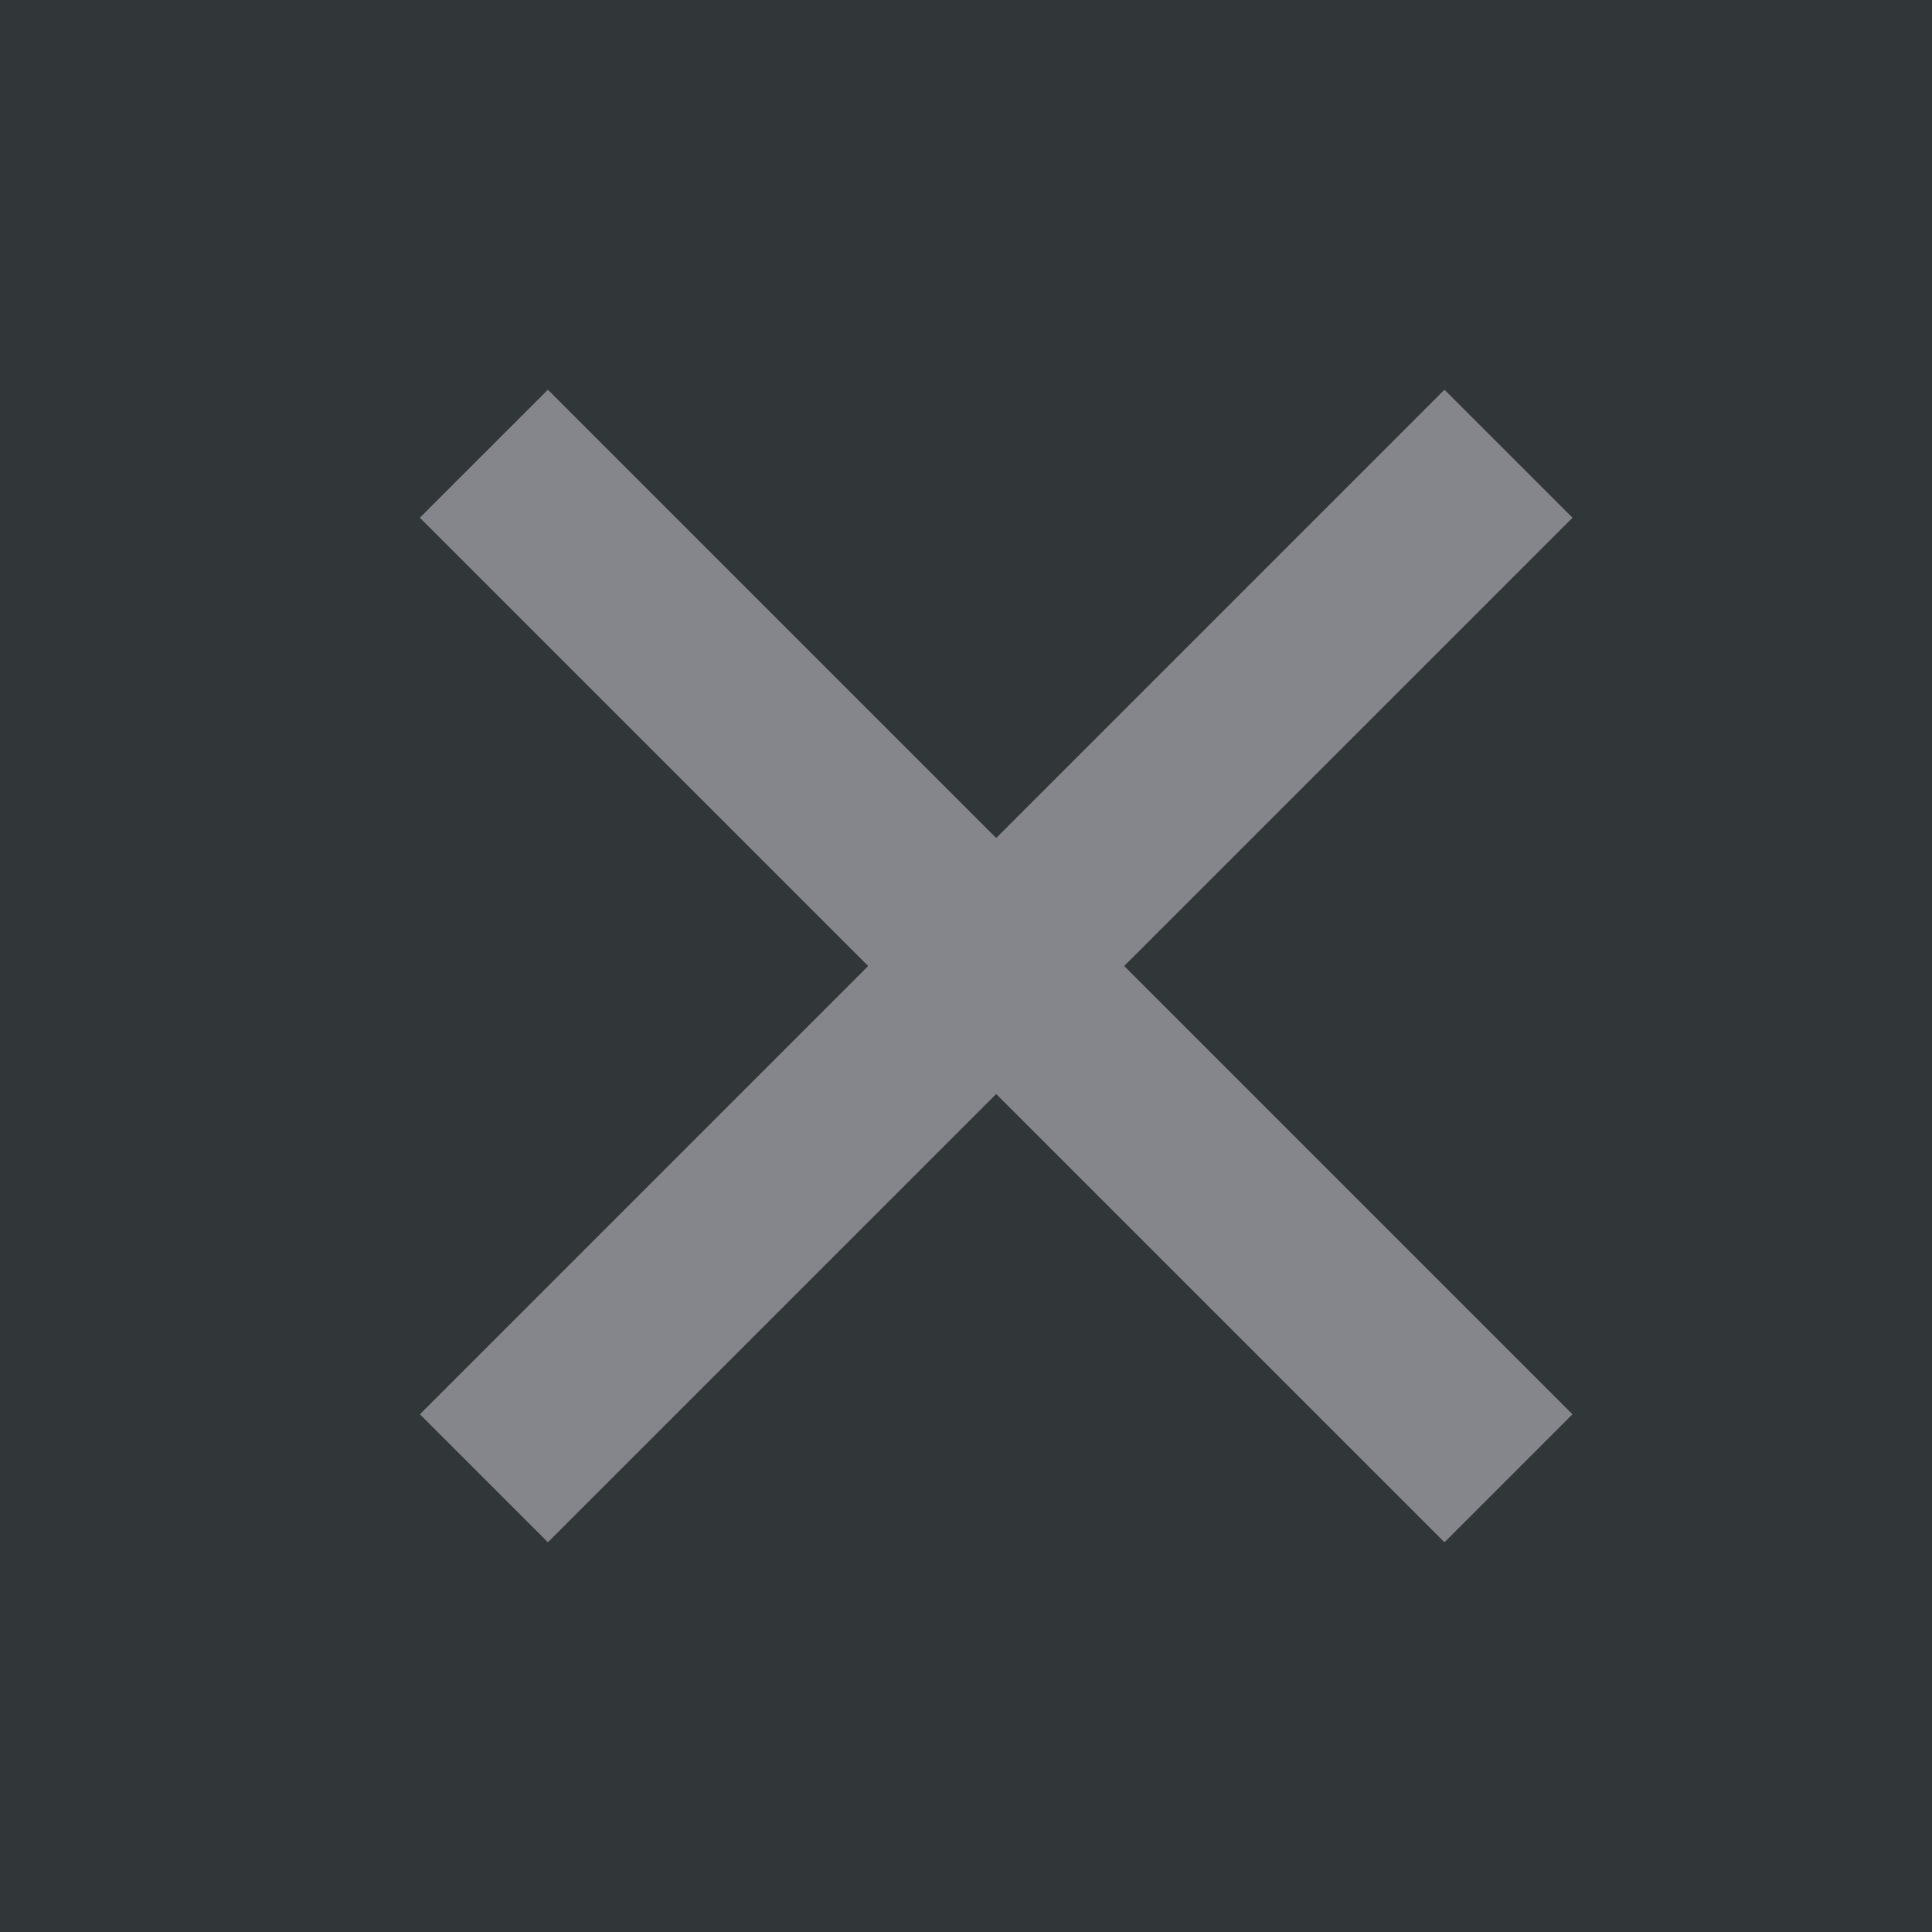 <svg width="32" height="32" xmlns="http://www.w3.org/2000/svg"><g fill="none" fill-rule="evenodd"><path fill="#313639" d="M0 0h32v32H0z"/><g fill="#84868C"><path d="M6.954 8.575l2.121-2.12 16.97 16.97-2.12 2.12z"/><path d="M26.046 8.575l-2.121-2.12-16.97 16.97 2.12 2.12z"/></g></g></svg>